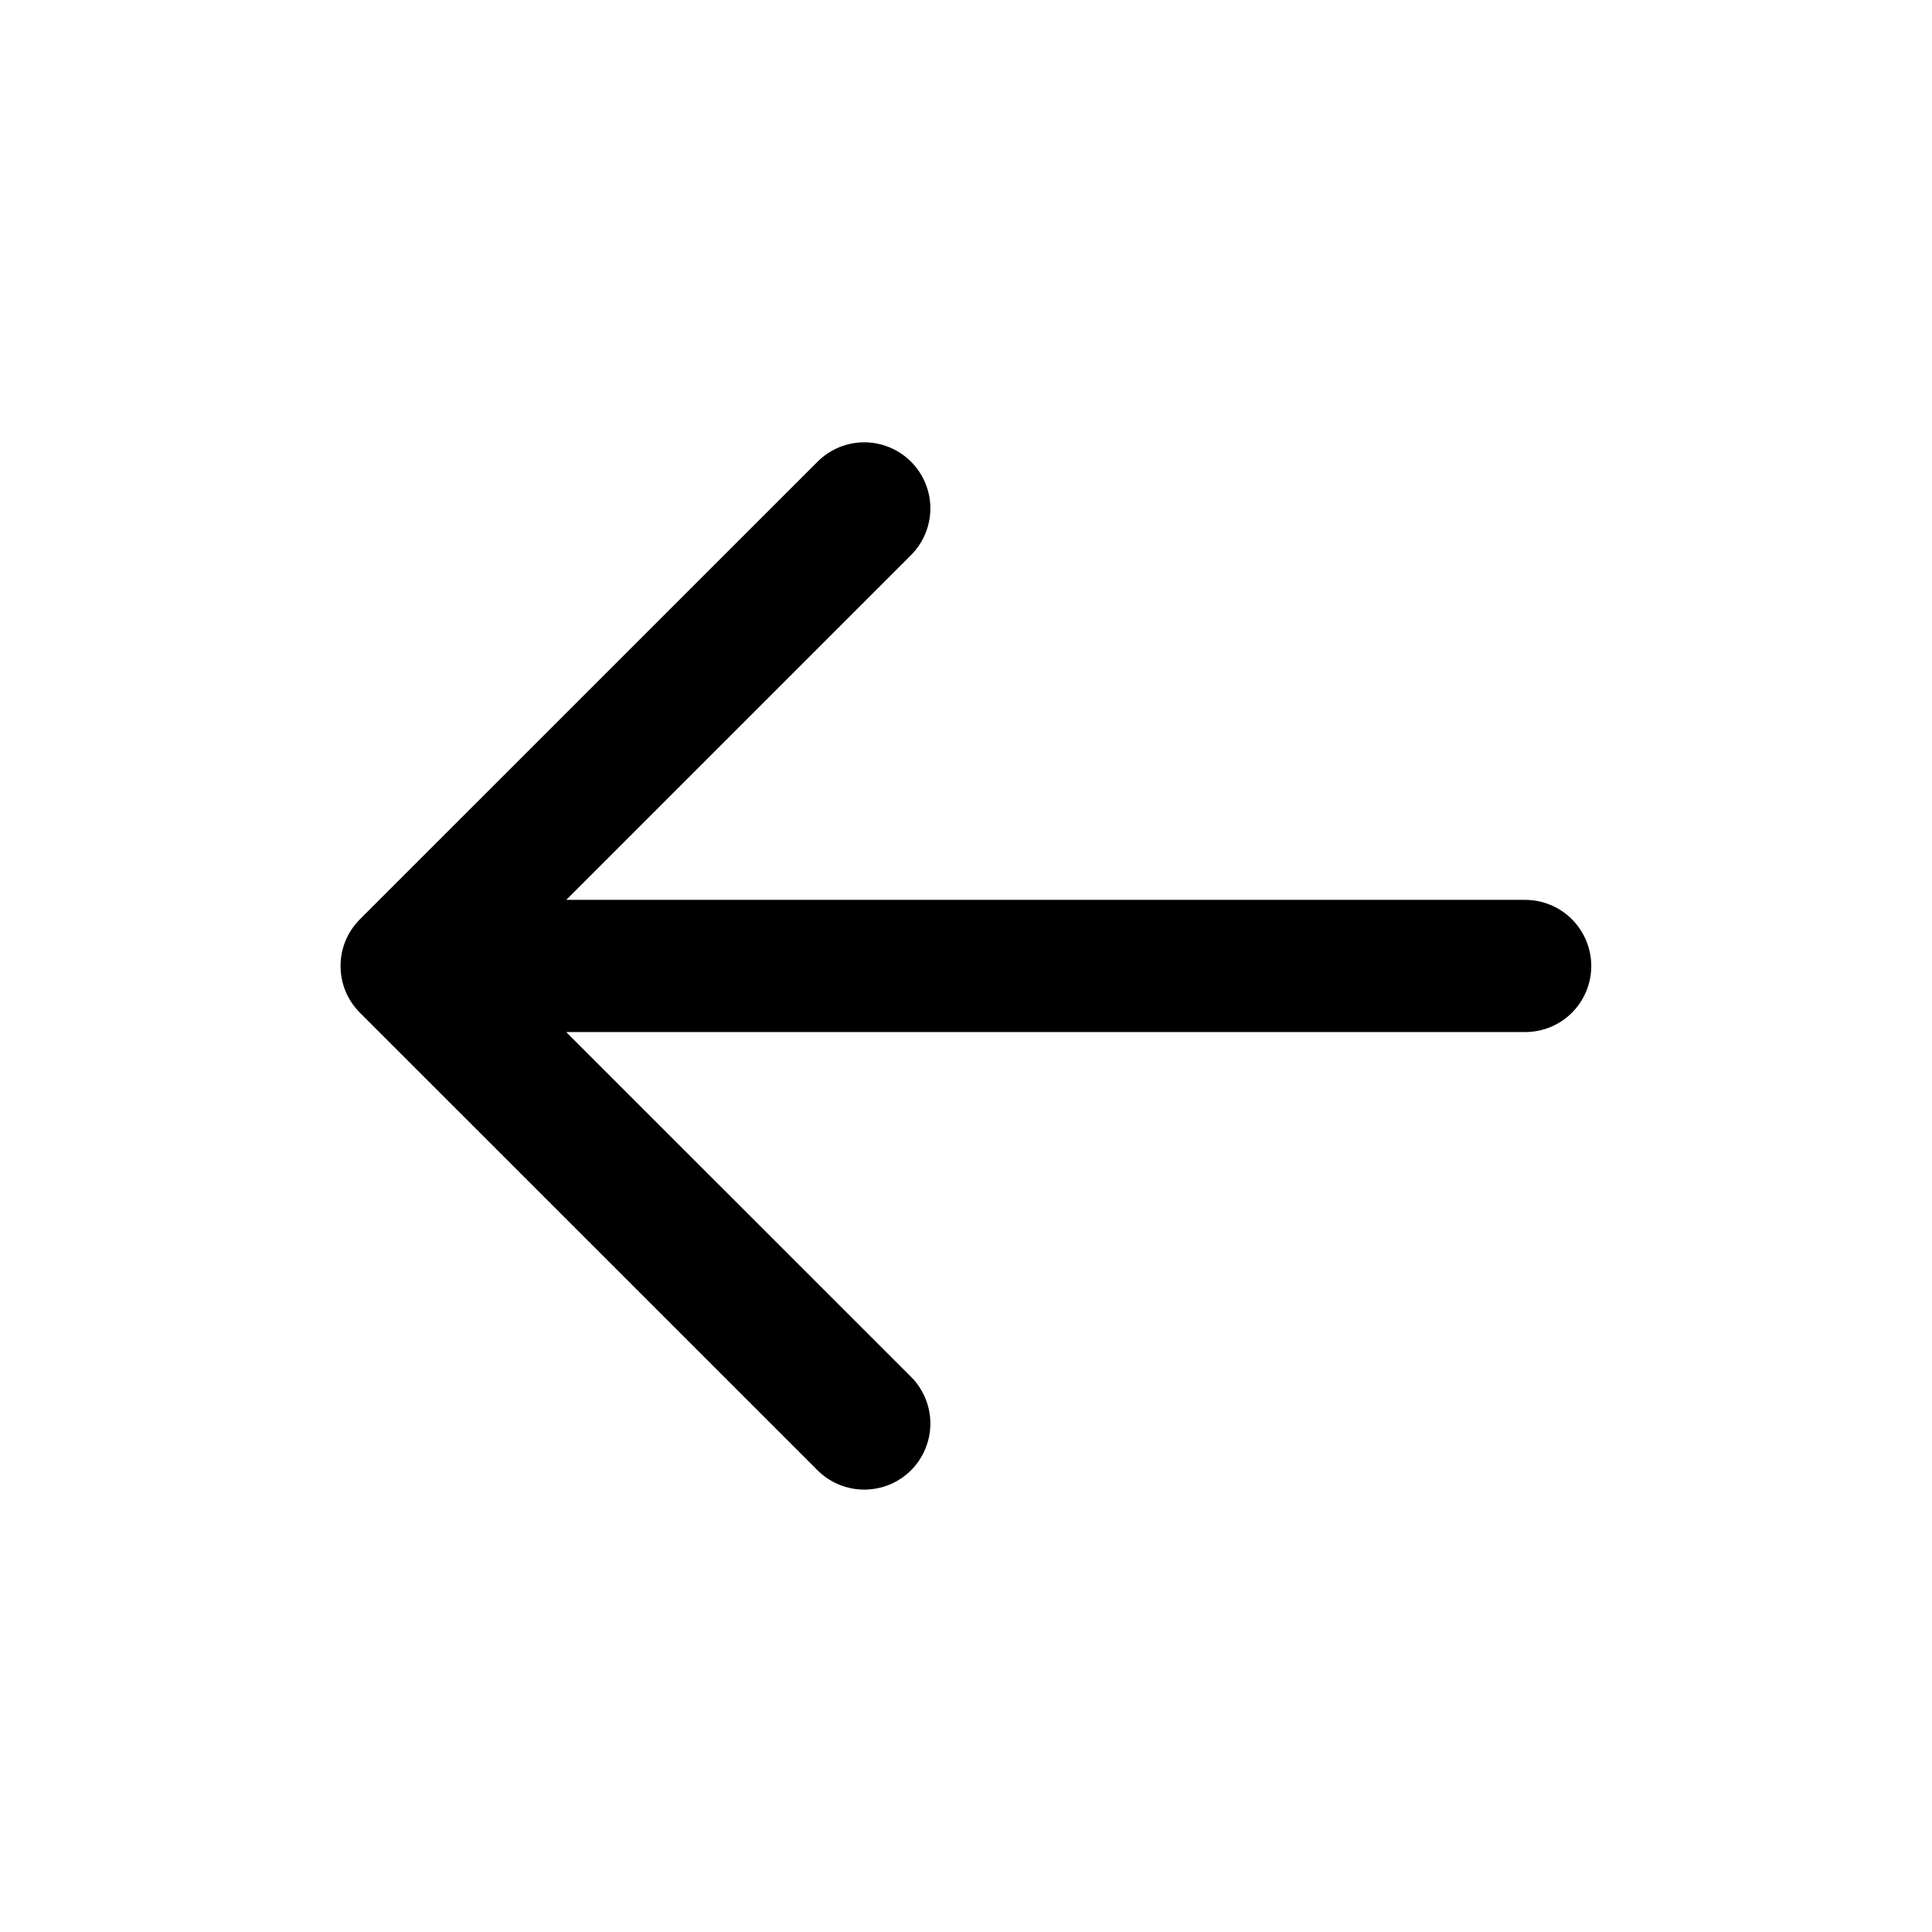 <svg width="24" height="24" viewBox="0 0 24 24" fill="none" xmlns="http://www.w3.org/2000/svg">
<path d="M10.736 5.589C10.544 5.589 10.359 5.666 10.223 5.802L4.538 11.486C4.471 11.554 4.416 11.634 4.38 11.722C4.343 11.81 4.325 11.905 4.325 12C4.325 12.095 4.343 12.19 4.38 12.278C4.416 12.366 4.471 12.446 4.538 12.514L10.223 18.198C10.359 18.334 10.544 18.41 10.736 18.41C10.929 18.41 11.114 18.334 11.25 18.198C11.386 18.062 11.463 17.876 11.463 17.684C11.463 17.491 11.386 17.306 11.25 17.17L6.805 12.726H18.946C19.139 12.726 19.324 12.65 19.46 12.514C19.596 12.377 19.673 12.193 19.673 12C19.673 11.807 19.596 11.623 19.46 11.486C19.324 11.35 19.139 11.273 18.946 11.273H6.806L11.25 6.829C11.386 6.693 11.463 6.508 11.463 6.315C11.463 6.123 11.386 5.938 11.25 5.802C11.114 5.666 10.929 5.589 10.736 5.589Z" fill="black" stroke="black" stroke-width="0.189"/>
</svg>
